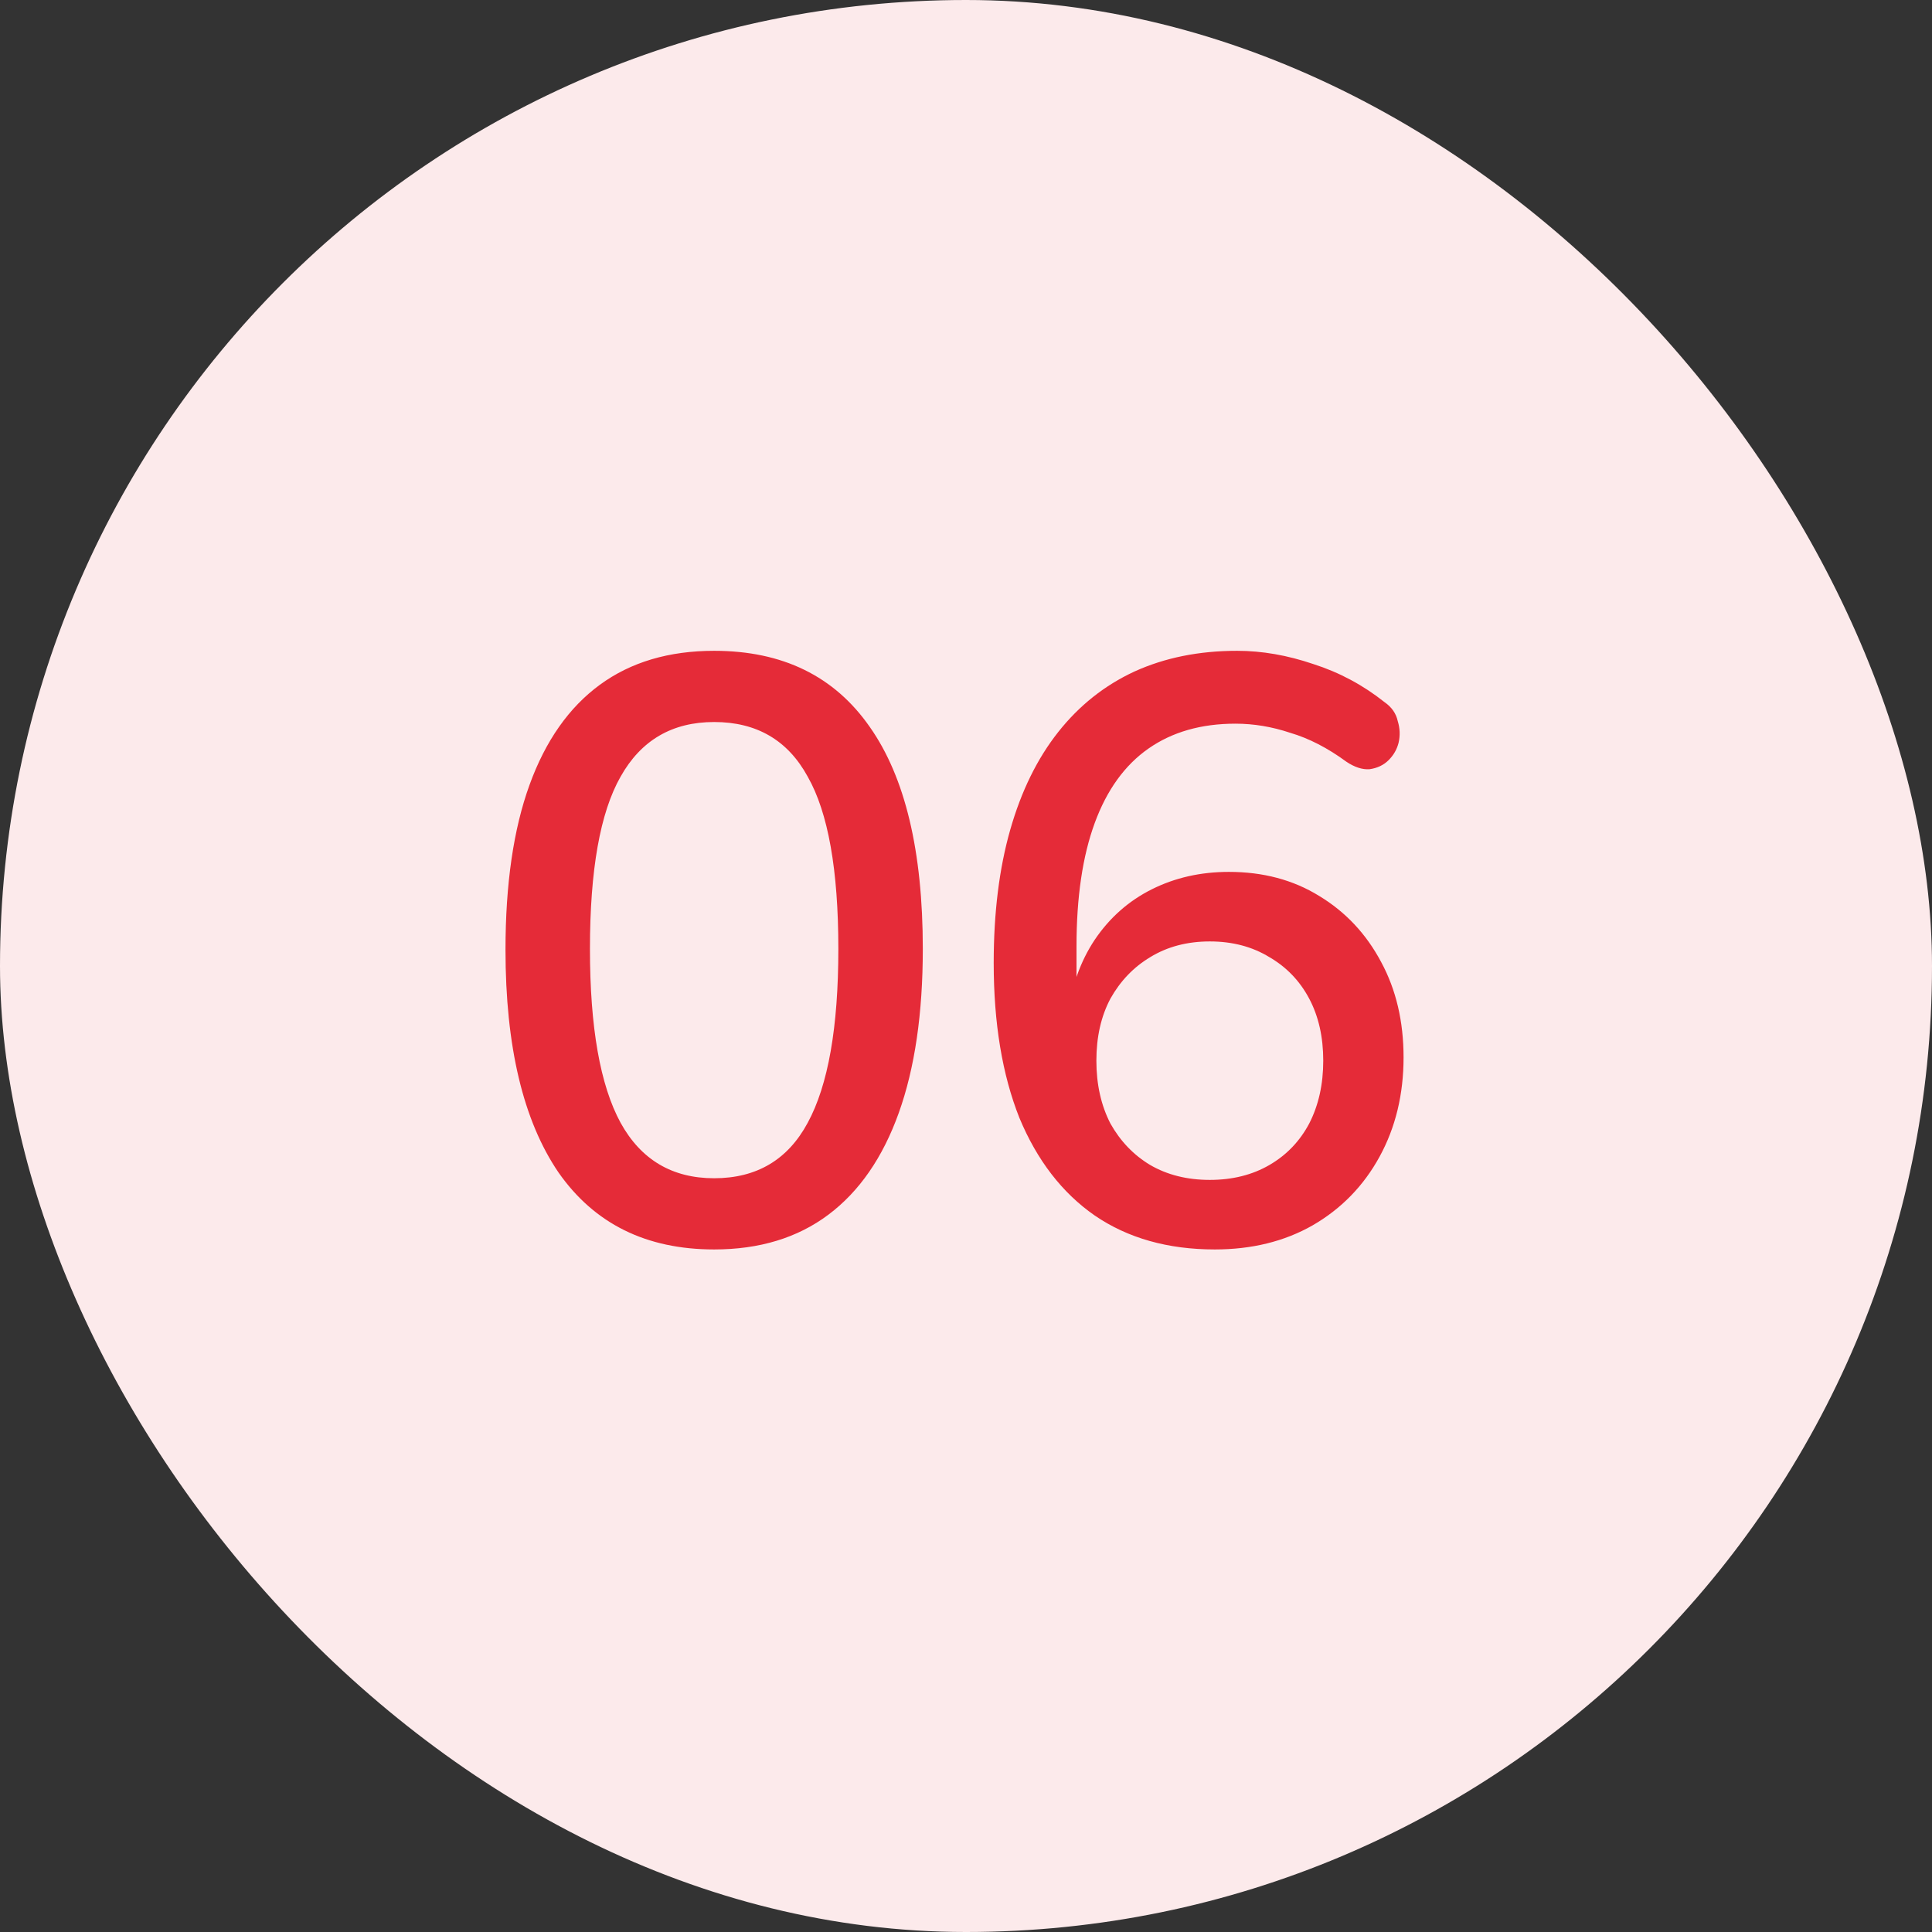 <svg xmlns="http://www.w3.org/2000/svg" width="56" height="56" viewBox="0 0 56 56" fill="none"><rect x="0" y="0" width="56" height="56" fill="#333333" stroke="none"/><rect width="56" height="56" rx="28" fill="#FCEAEB"></rect><path d="M20.7 36.216C18.732 36.216 17.228 35.472 16.188 33.984C15.164 32.48 14.652 30.328 14.652 27.528C14.652 25.624 14.884 24.032 15.348 22.752C15.812 21.472 16.492 20.504 17.388 19.848C18.284 19.192 19.388 18.864 20.7 18.864C22.684 18.864 24.188 19.6 25.212 21.072C26.236 22.528 26.748 24.672 26.748 27.504C26.748 29.376 26.516 30.96 26.052 32.256C25.588 33.552 24.908 34.536 24.012 35.208C23.116 35.88 22.012 36.216 20.7 36.216ZM20.7 34.152C21.932 34.152 22.836 33.616 23.412 32.544C24.004 31.456 24.3 29.776 24.3 27.504C24.3 25.216 24.004 23.552 23.412 22.512C22.836 21.456 21.932 20.928 20.7 20.928C19.484 20.928 18.58 21.456 17.988 22.512C17.396 23.552 17.1 25.216 17.1 27.504C17.1 29.776 17.396 31.456 17.988 32.544C18.58 33.616 19.484 34.152 20.7 34.152ZM35.211 36.216C33.851 36.216 32.691 35.888 31.731 35.232C30.787 34.576 30.059 33.632 29.547 32.4C29.051 31.152 28.803 29.656 28.803 27.912C28.803 26.456 28.963 25.168 29.283 24.048C29.603 22.928 30.067 21.984 30.675 21.216C31.283 20.448 32.019 19.864 32.883 19.464C33.763 19.064 34.755 18.864 35.859 18.864C36.579 18.864 37.315 18.992 38.067 19.248C38.819 19.488 39.507 19.856 40.131 20.352C40.339 20.496 40.467 20.68 40.515 20.904C40.579 21.112 40.587 21.32 40.539 21.528C40.491 21.72 40.395 21.888 40.251 22.032C40.107 22.176 39.923 22.264 39.699 22.296C39.491 22.312 39.267 22.24 39.027 22.08C38.483 21.68 37.939 21.4 37.395 21.24C36.867 21.064 36.339 20.976 35.811 20.976C34.819 20.976 33.979 21.216 33.291 21.696C32.603 22.176 32.083 22.896 31.731 23.856C31.379 24.816 31.203 26.008 31.203 27.432V29.472H30.939C31.051 28.608 31.315 27.864 31.731 27.24C32.163 26.6 32.715 26.112 33.387 25.776C34.059 25.44 34.803 25.272 35.619 25.272C36.611 25.272 37.483 25.504 38.235 25.968C39.003 26.432 39.603 27.072 40.035 27.888C40.467 28.688 40.683 29.608 40.683 30.648C40.683 31.72 40.451 32.68 39.987 33.528C39.523 34.376 38.875 35.04 38.043 35.52C37.227 35.984 36.283 36.216 35.211 36.216ZM35.067 34.2C35.723 34.2 36.299 34.056 36.795 33.768C37.291 33.48 37.675 33.08 37.947 32.568C38.219 32.04 38.355 31.432 38.355 30.744C38.355 30.056 38.219 29.456 37.947 28.944C37.675 28.432 37.291 28.032 36.795 27.744C36.299 27.44 35.723 27.288 35.067 27.288C34.411 27.288 33.835 27.44 33.339 27.744C32.859 28.032 32.475 28.432 32.187 28.944C31.915 29.456 31.779 30.056 31.779 30.744C31.779 31.432 31.915 32.04 32.187 32.568C32.475 33.08 32.859 33.48 33.339 33.768C33.835 34.056 34.411 34.2 35.067 34.2Z" fill="#E52B38"></path></svg>